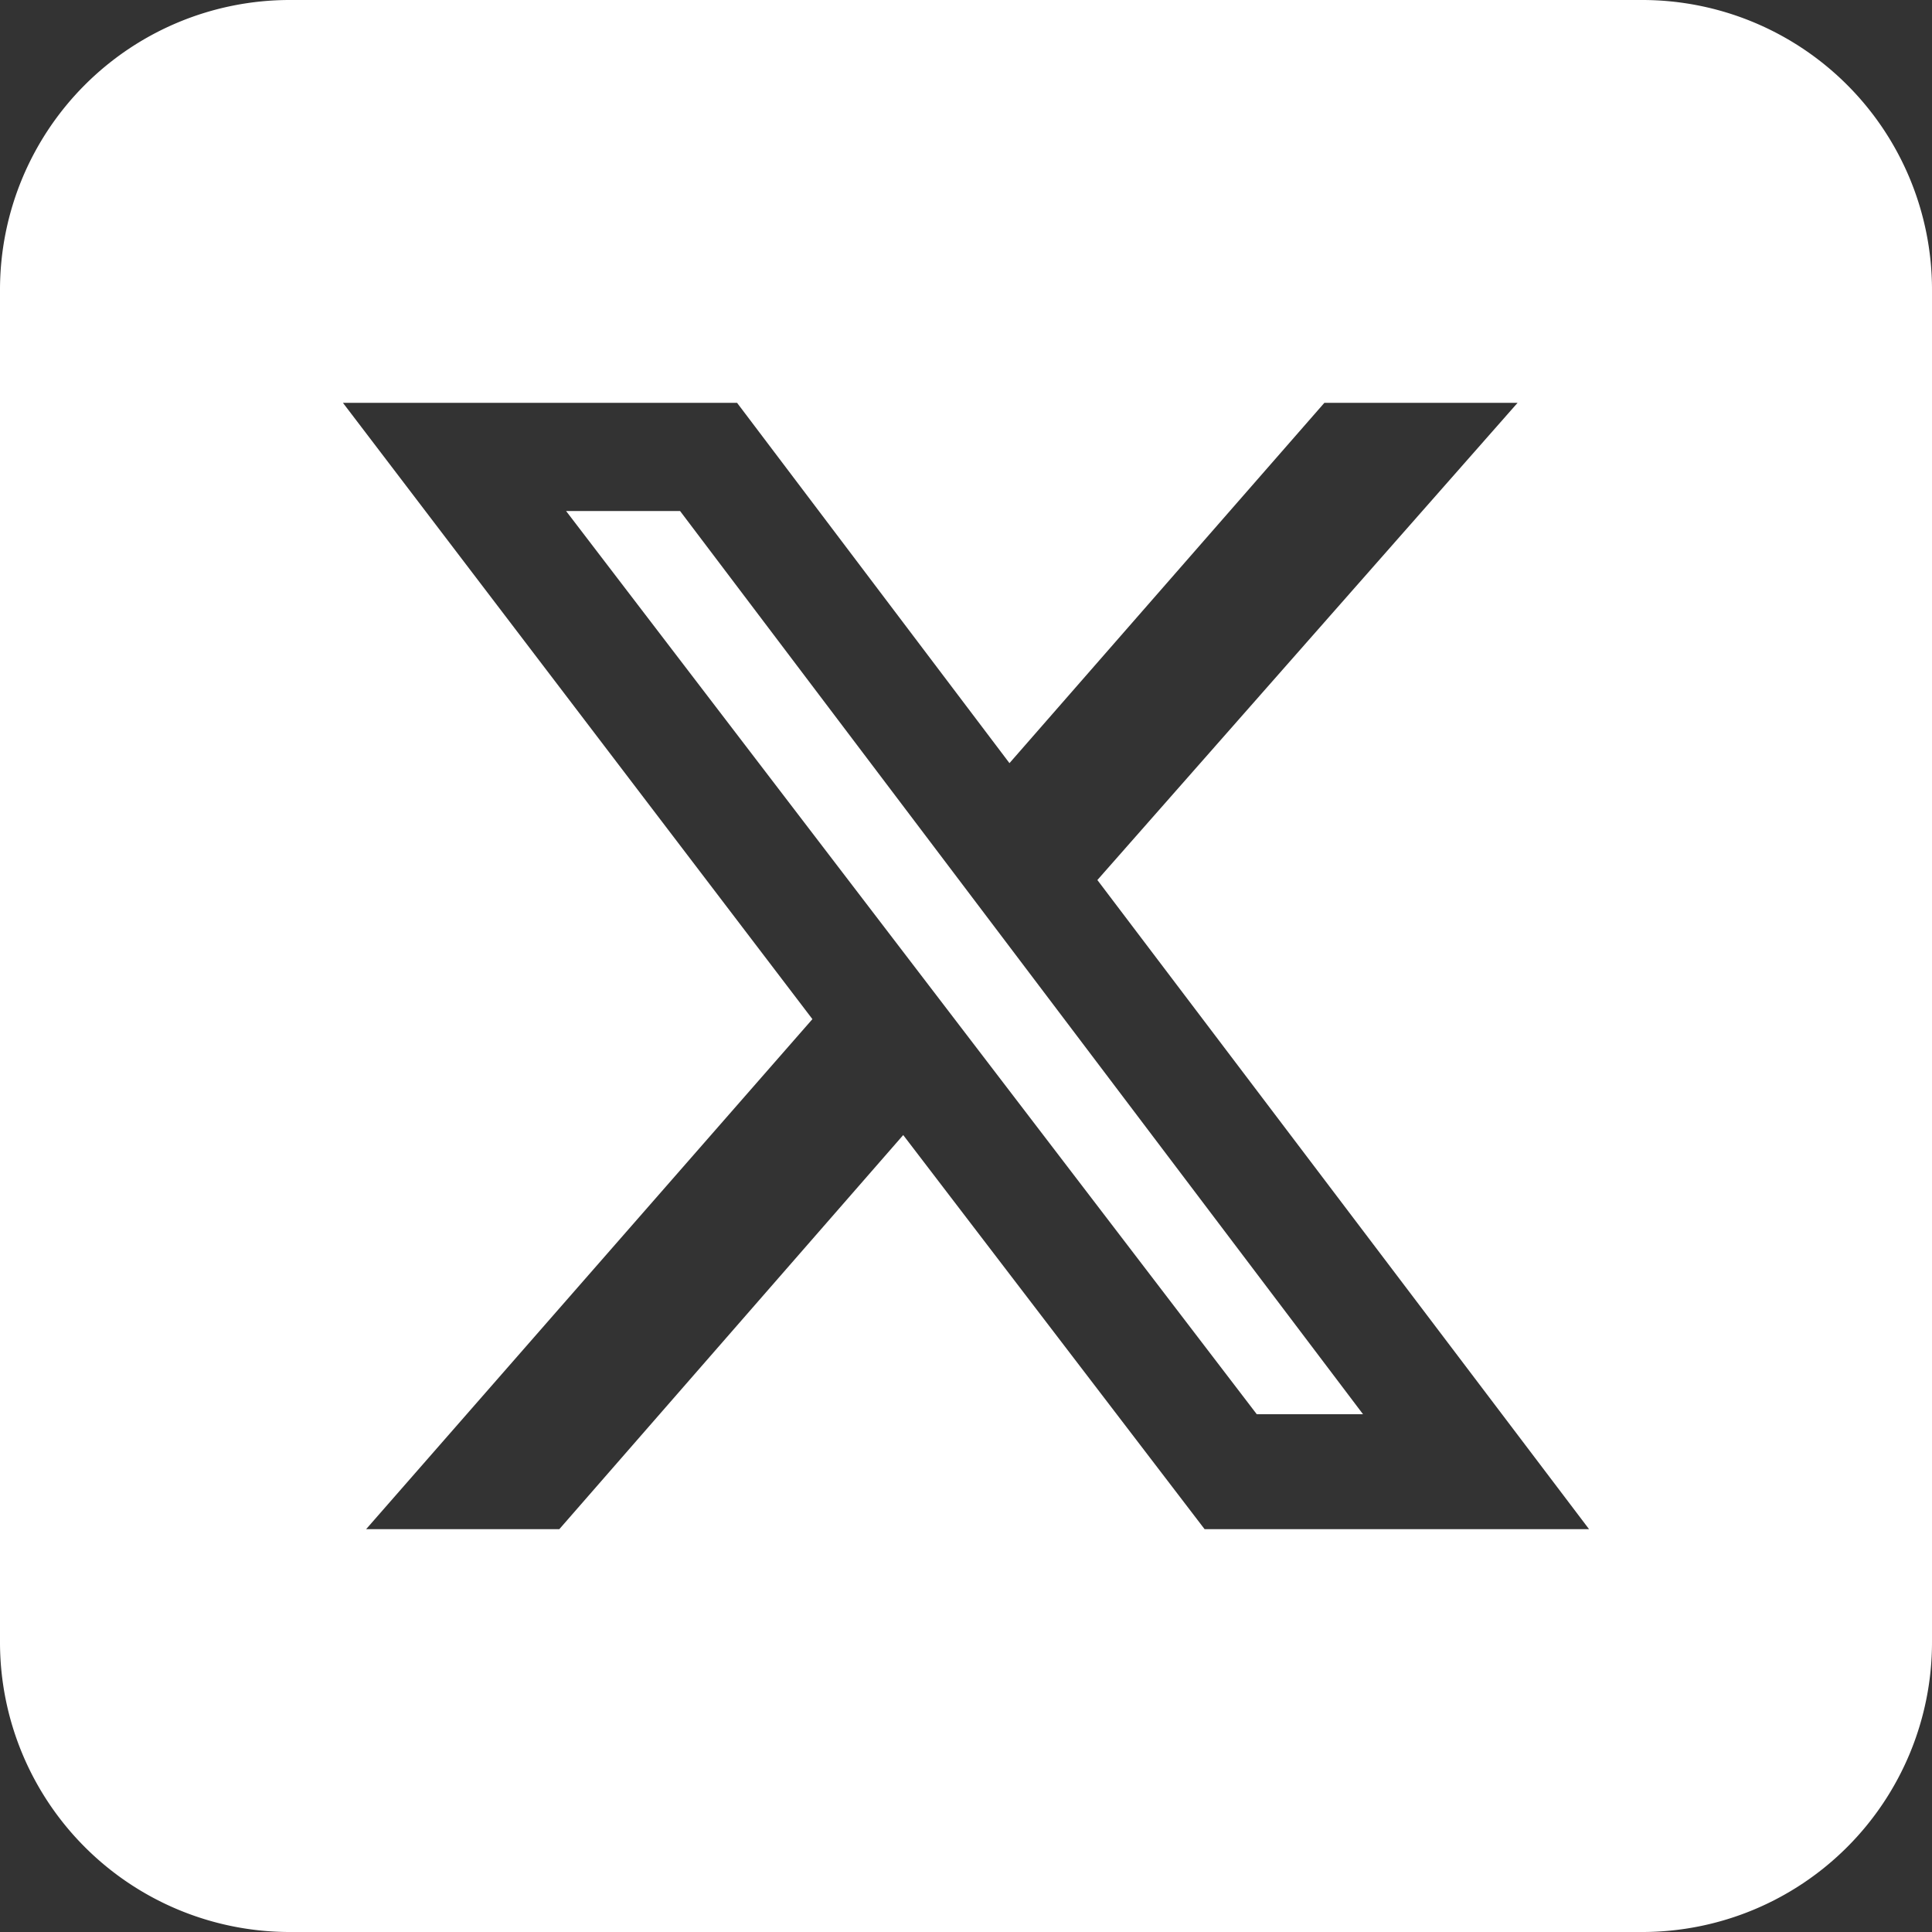 <svg xmlns="http://www.w3.org/2000/svg" viewBox="0 0 20 20"><rect x="0" y="0" width="20" height="20" fill="#333333" stroke="none"/><defs><style>.cls-1{fill:#fff;}</style></defs><title>socialmedia-x</title><g id="Capa_2" data-name="Capa 2"><g id="Footer"><polygon class="cls-1" points="5.86 5.29 13.01 14.64 14.11 14.64 7.04 5.29 5.86 5.29"/><path class="cls-1" d="M17,0H3A3,3,0,0,0,0,3V17a3,3,0,0,0,3,3H17a3,3,0,0,0,3-3V3A3,3,0,0,0,17,0ZM12.47,15.83,9.35,11.75,5.79,15.83h-2l4.62-5.28L3.55,4.17H7.63L10.45,7.9l3.26-3.73h2L11.36,9.11l5.09,6.72Z"/></g></g></svg>